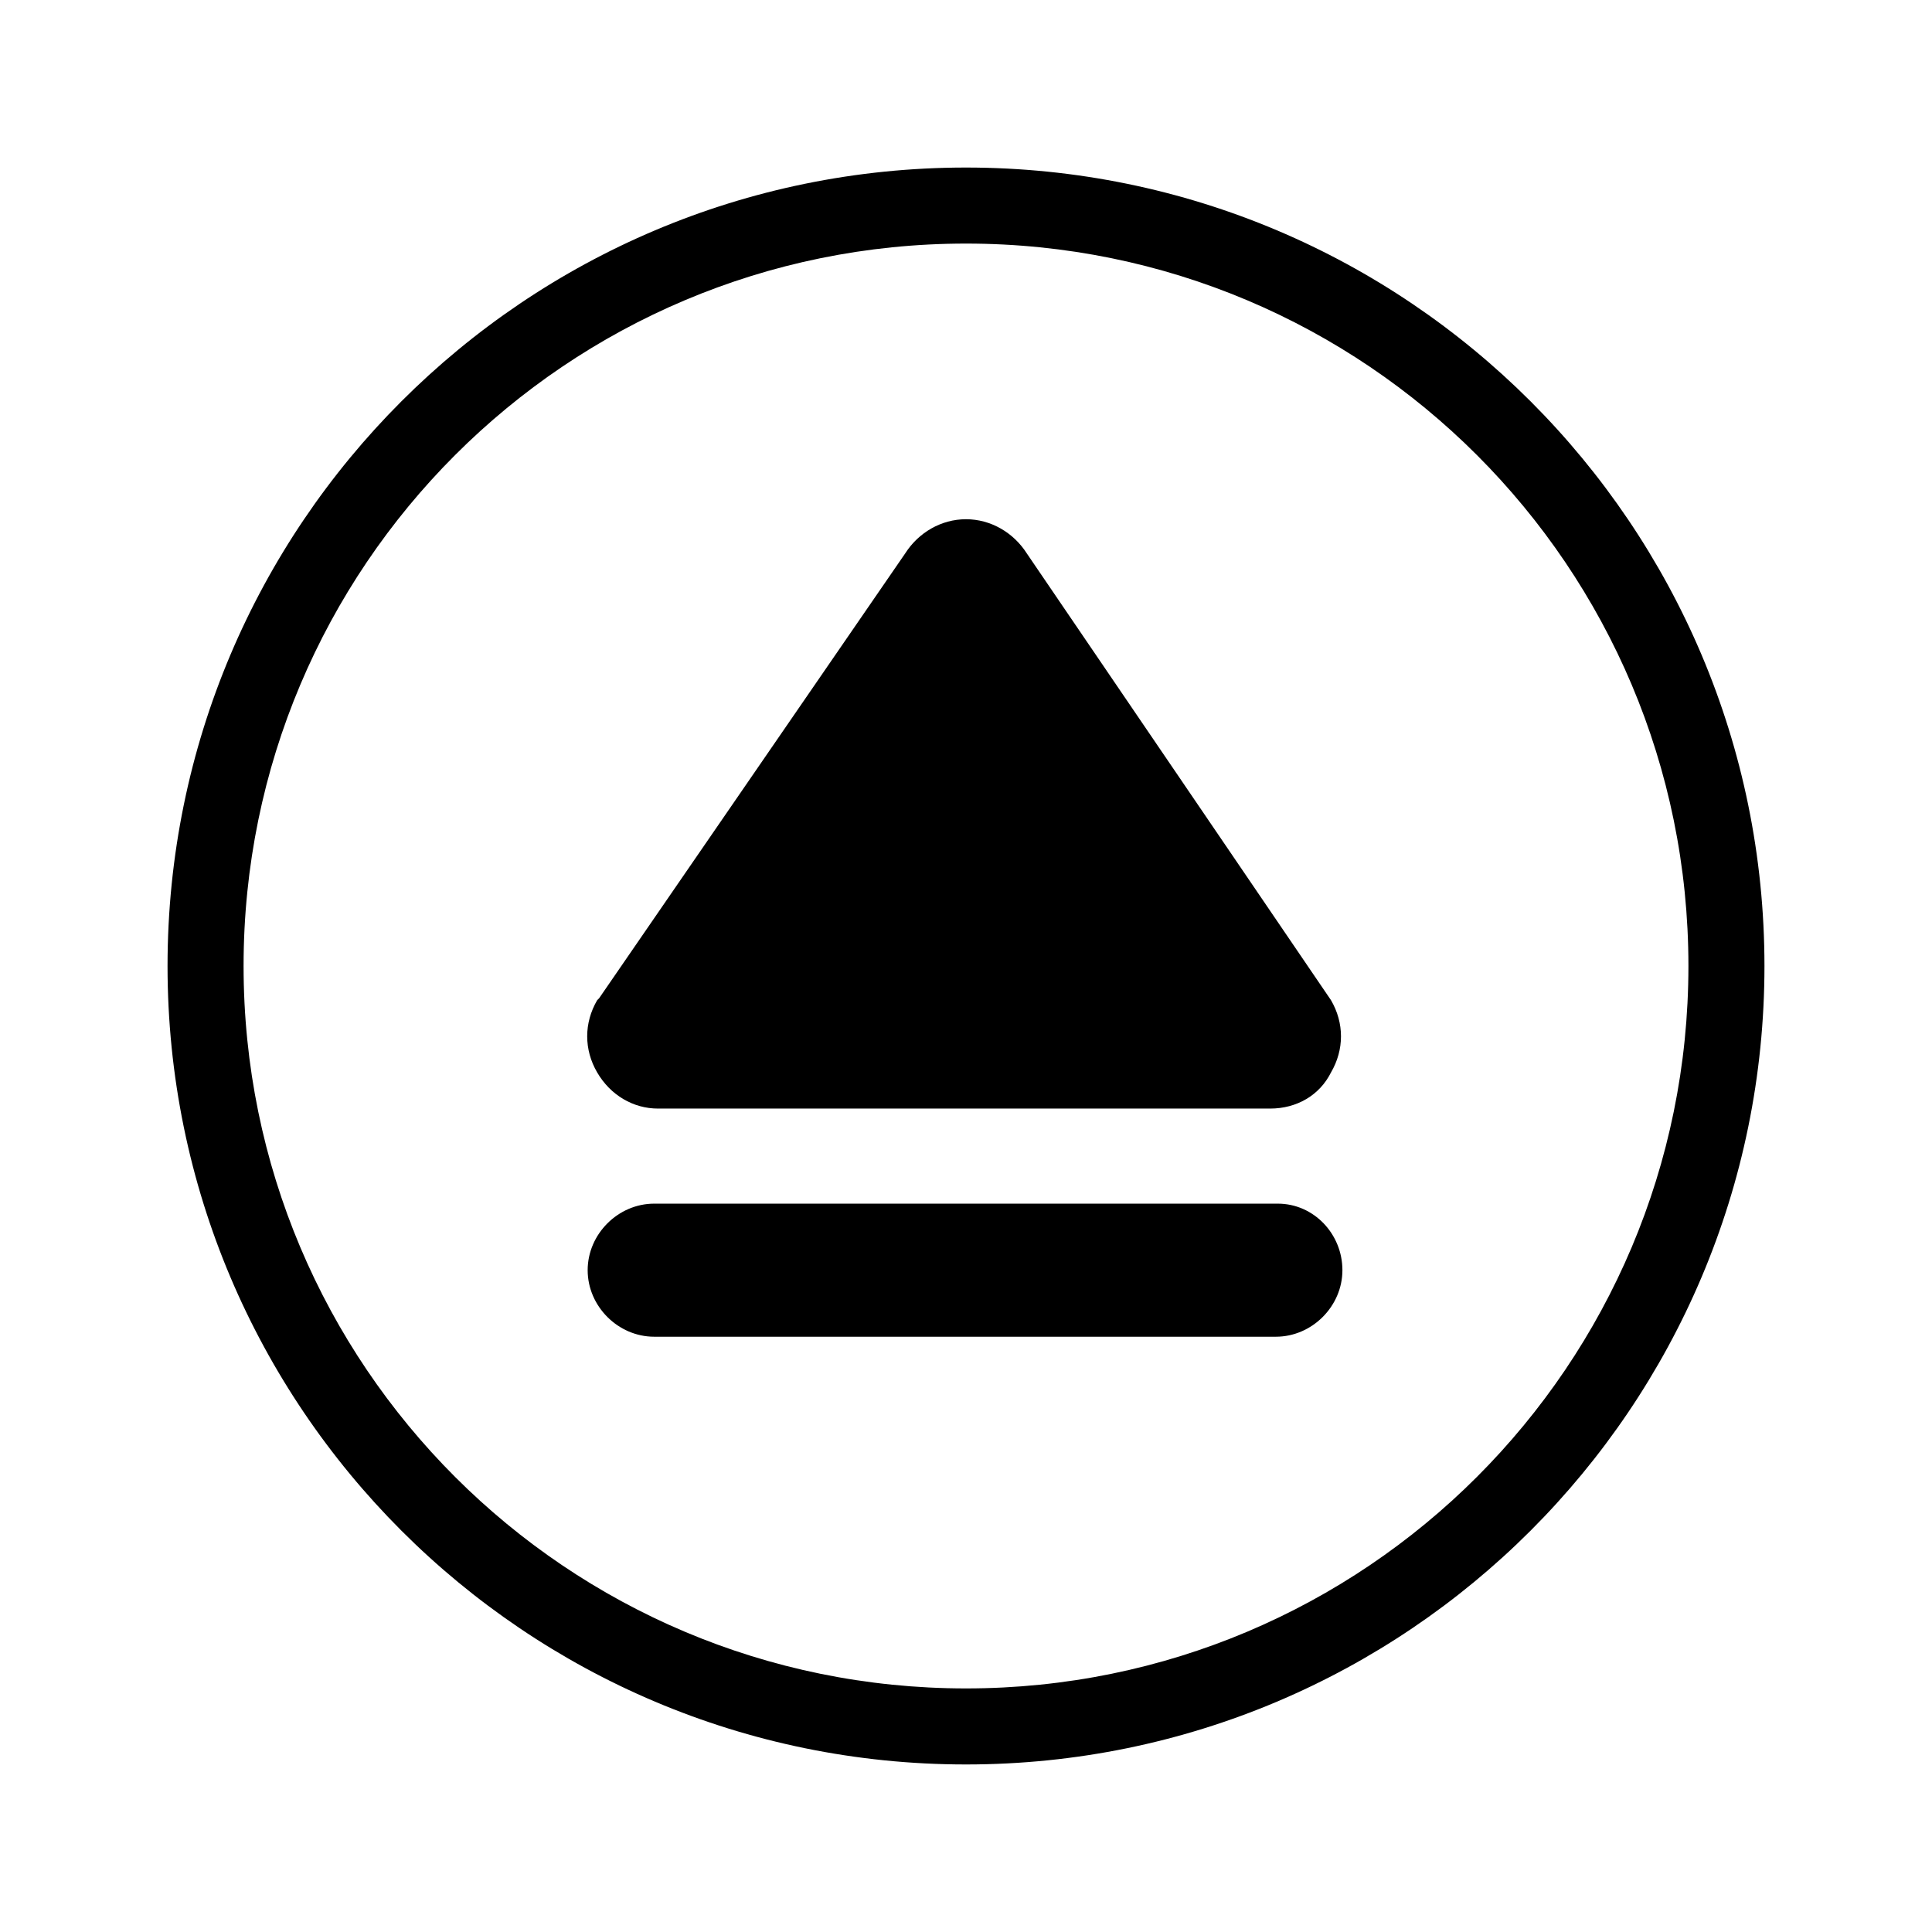 <?xml version="1.0" encoding="UTF-8"?>
<!-- Uploaded to: SVG Repo, www.svgrepo.com, Generator: SVG Repo Mixer Tools -->
<svg fill="#000000" width="800px" height="800px" version="1.1" viewBox="144 144 512 512" xmlns="http://www.w3.org/2000/svg">
 <g>
  <path d="m400 188.4c-116.89 0-211.6 94.715-211.6 211.6 0 116.88 94.715 211.6 211.6 211.6 116.88 0 211.6-94.715 211.6-211.6-0.004-116.89-94.719-211.6-211.6-211.6zm0 403.05c-105.8 0-191.45-85.648-191.45-191.45 0-105.8 85.648-191.45 191.45-191.45s191.45 85.648 191.45 191.45c-0.004 105.8-85.652 191.45-191.45 191.45z"/>
  <path d="m416.12 290.67c-3.527-5.543-9.574-9.07-16.121-9.07-6.551 0-12.594 3.527-16.121 9.07l-81.117 117.89-0.504 0.504c-3.527 6.047-3.527 13.098 0 19.145 3.527 6.047 9.574 9.574 16.121 9.574h162.23c7.055 0 13.098-3.527 16.121-9.574 3.527-6.047 3.527-13.098 0-19.145z"/>
  <path d="m482.62 462.98h-165.25c-9.574 0-17.633 8.062-17.633 17.633 0 9.574 8.062 17.633 17.633 17.633h164.75c9.574 0 17.633-8.062 17.633-17.633 0-9.574-7.559-17.633-17.129-17.633z"/>
 </g>
</svg>